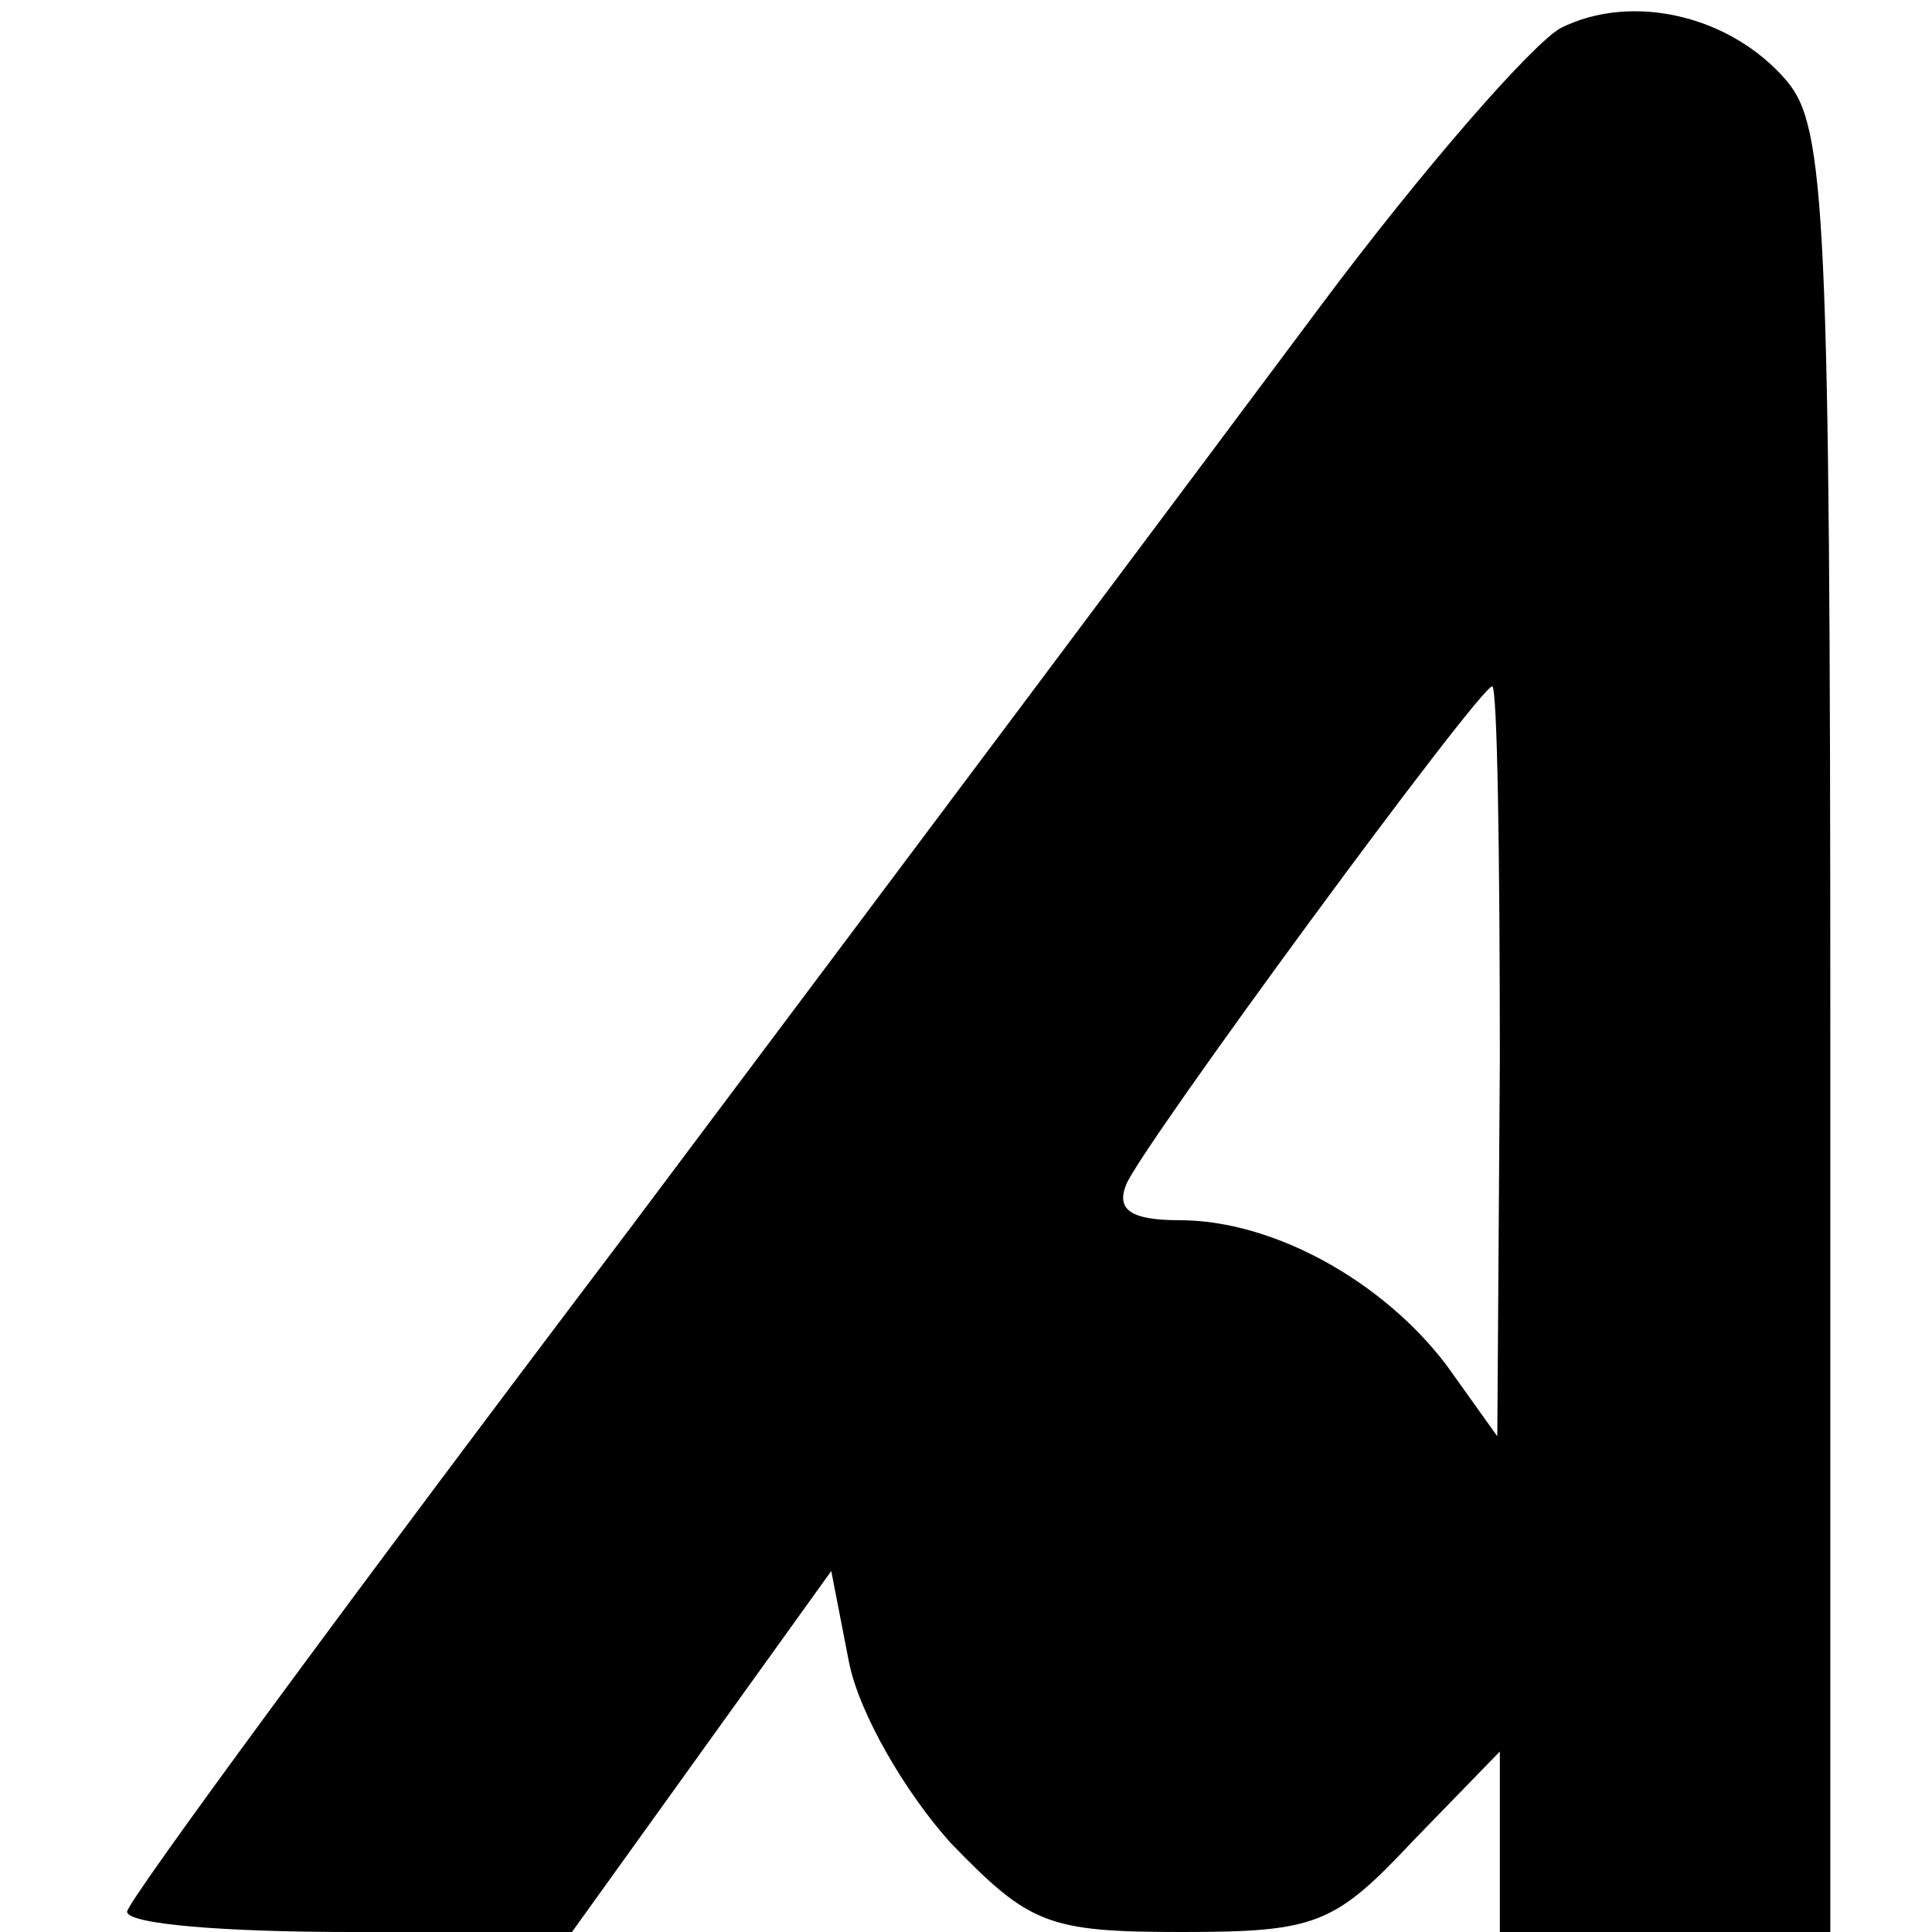 <?xml version="1.0" standalone="no"?>
<!DOCTYPE svg PUBLIC "-//W3C//DTD SVG 20010904//EN"
 "http://www.w3.org/TR/2001/REC-SVG-20010904/DTD/svg10.dtd">
<svg version="1.0" xmlns="http://www.w3.org/2000/svg"
 width="76pt" height="76pt" viewBox="0 0 76 76"
 preserveAspectRatio="xMidYMid meet">
<g transform="translate(0,76) scale(0.1,-0.1)"
fill="#000000" stroke="none">
<path d="M614 749 c-11 -6 -54 -55 -95 -110 -41 -55 -163 -218 -271 -362 -109
-144 -198 -265 -198 -269 0 -5 39 -8 88 -8 l87 0 51 71 51 71 7 -36 c4 -20 22
-51 40 -71 31 -32 38 -35 91 -35 53 0 60 3 91 36 l34 35 0 -35 0 -36 65 0 65
0 0 354 c0 322 -2 356 -17 374 -22 26 -61 35 -89 21z m-24 -406 l-1 -148 -20
28 c-25 33 -68 57 -105 57 -19 0 -25 4 -21 14 6 15 139 196 144 196 2 0 3 -66
3 -147z"/>
</g>
</svg>
